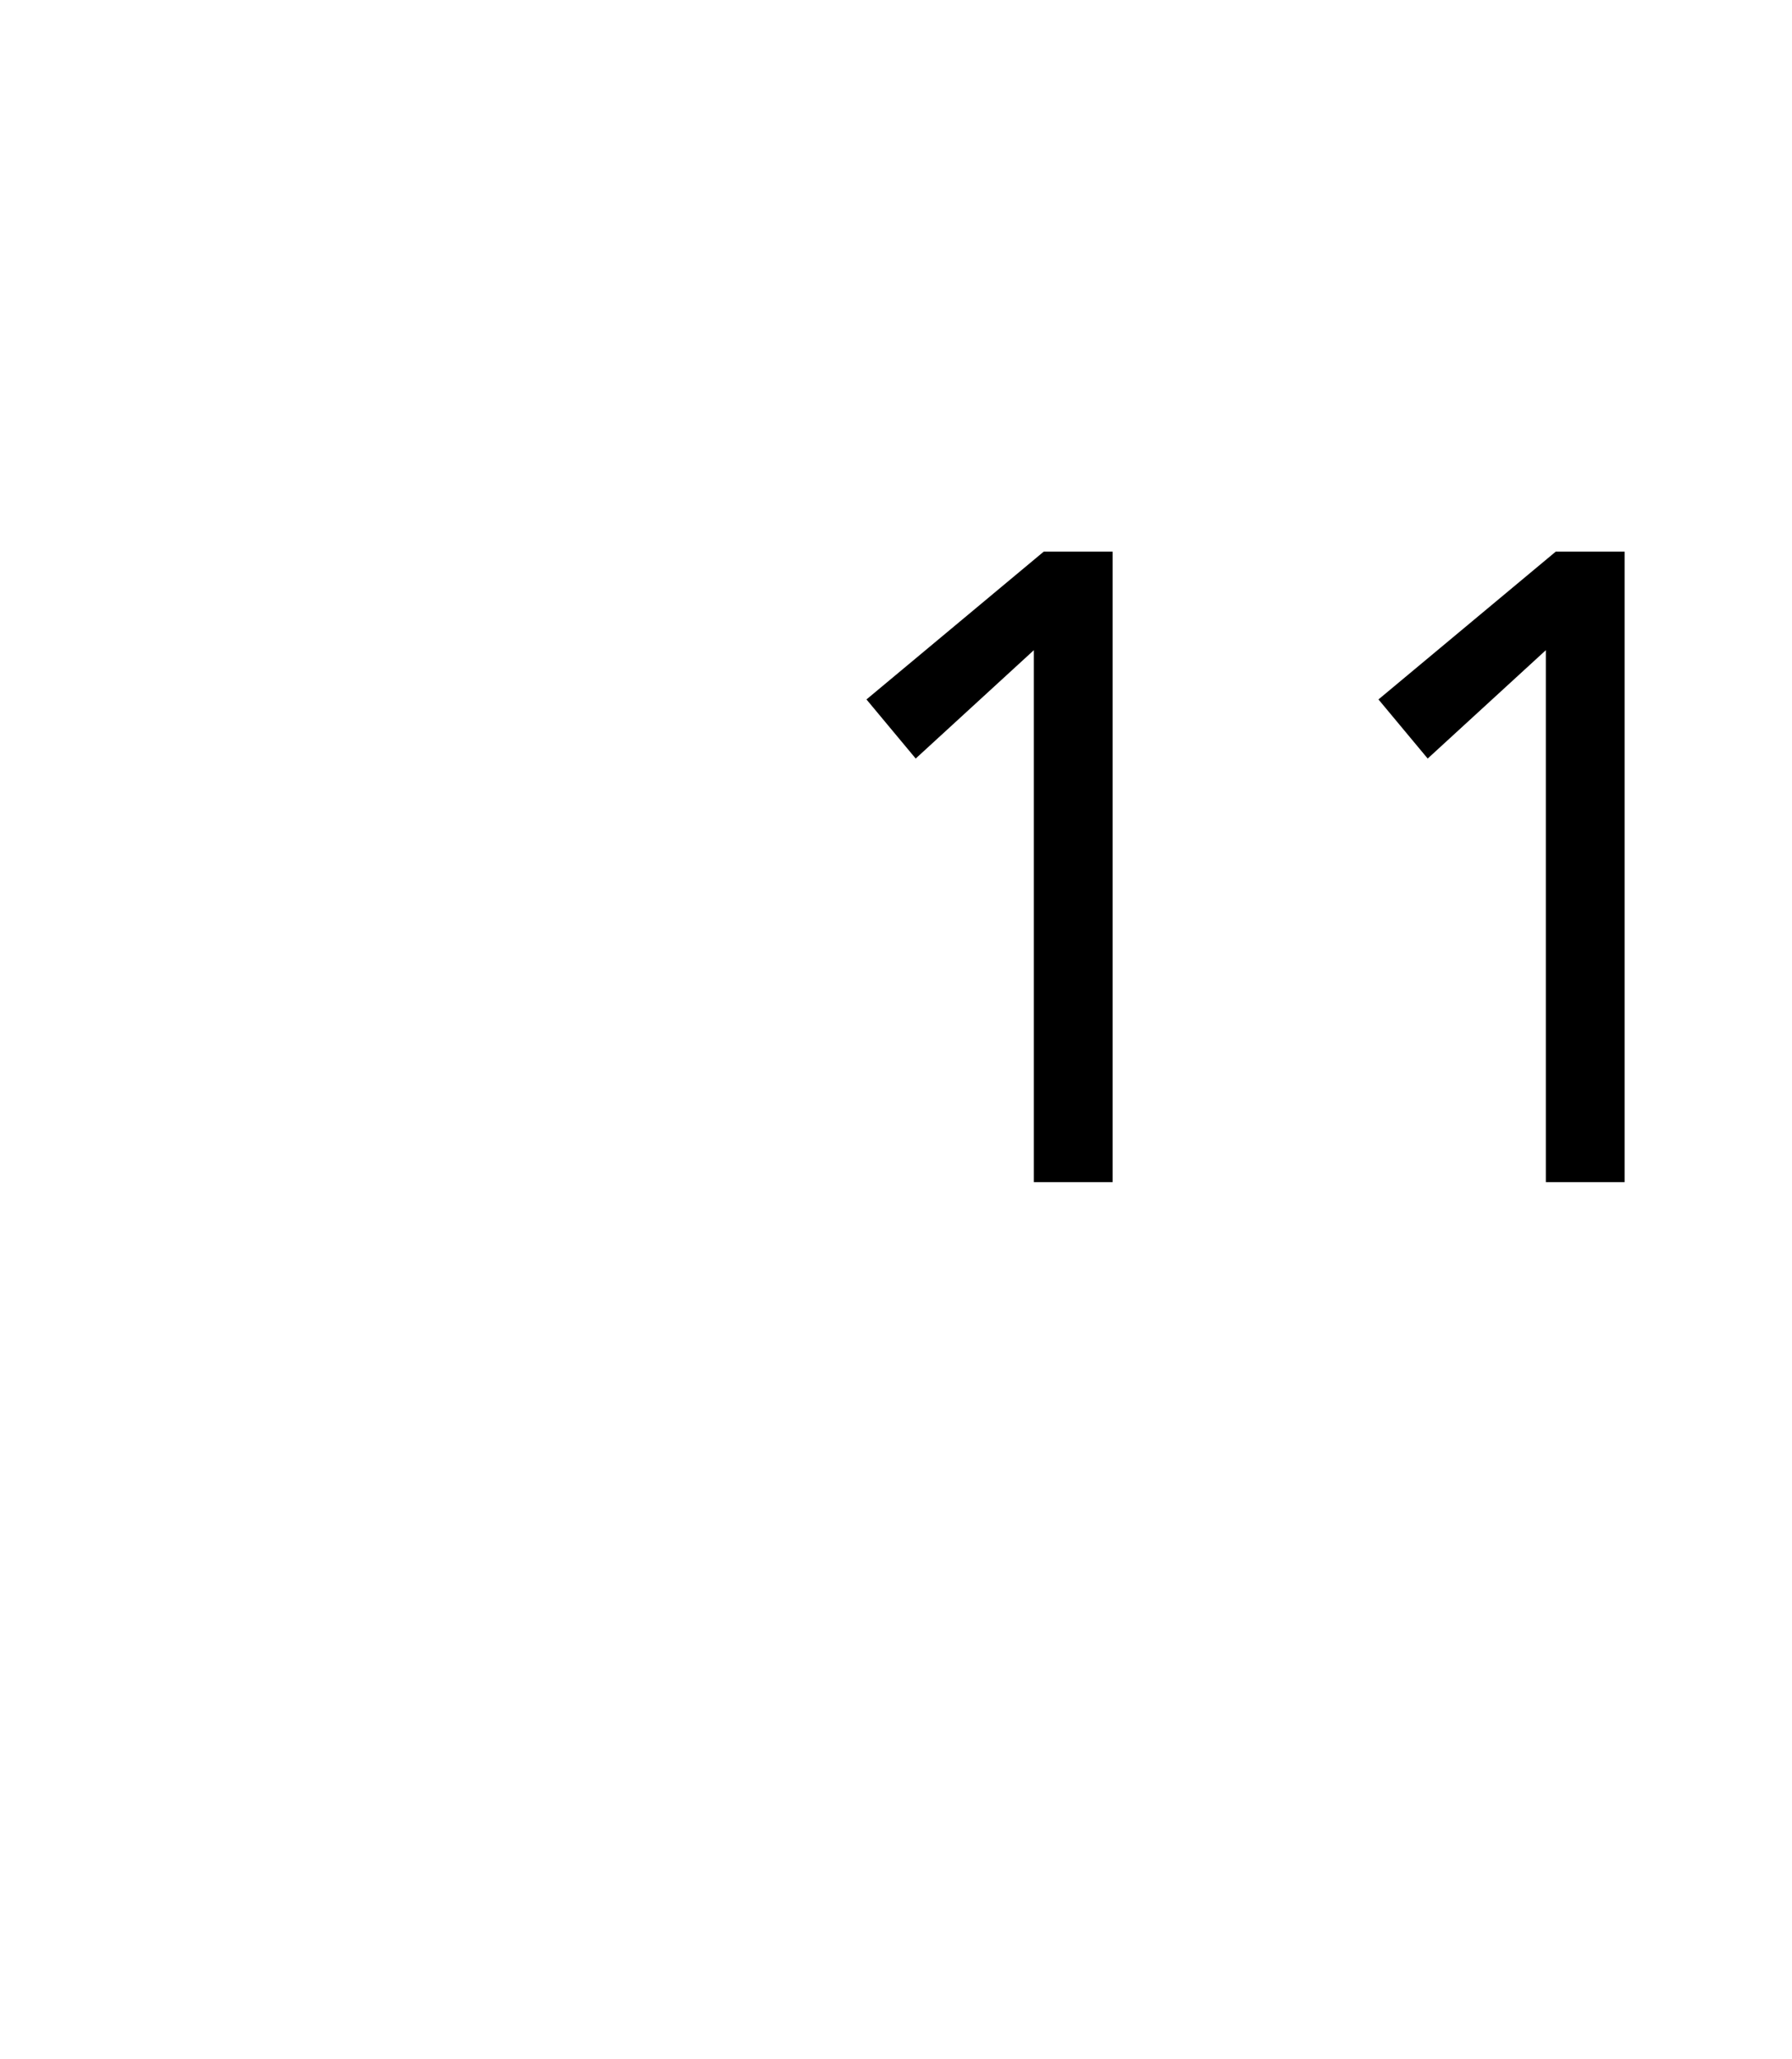 <?xml version="1.0" standalone="no"?><!DOCTYPE svg PUBLIC "-//W3C//DTD SVG 1.1//EN" "http://www.w3.org/Graphics/SVG/1.1/DTD/svg11.dtd"><svg xmlns="http://www.w3.org/2000/svg" version="1.1" width="18.2px" height="20.9px" viewBox="0 -3 18.2 20.9" style="top:-3px">  <desc>11</desc>  <defs/>  <g id="Polygon20380">    <path d="M 10.5 3.6 L 9.3 4.7 L 8.8 4.1 L 10.6 2.6 L 11.3 2.6 L 11.3 9 L 10.5 9 L 10.5 3.6 Z M 15.7 3.6 L 14.5 4.7 L 14 4.1 L 15.8 2.6 L 16.5 2.6 L 16.5 9 L 15.7 9 L 15.7 3.6 Z " stroke="none" fill="#000"/>  </g></svg>